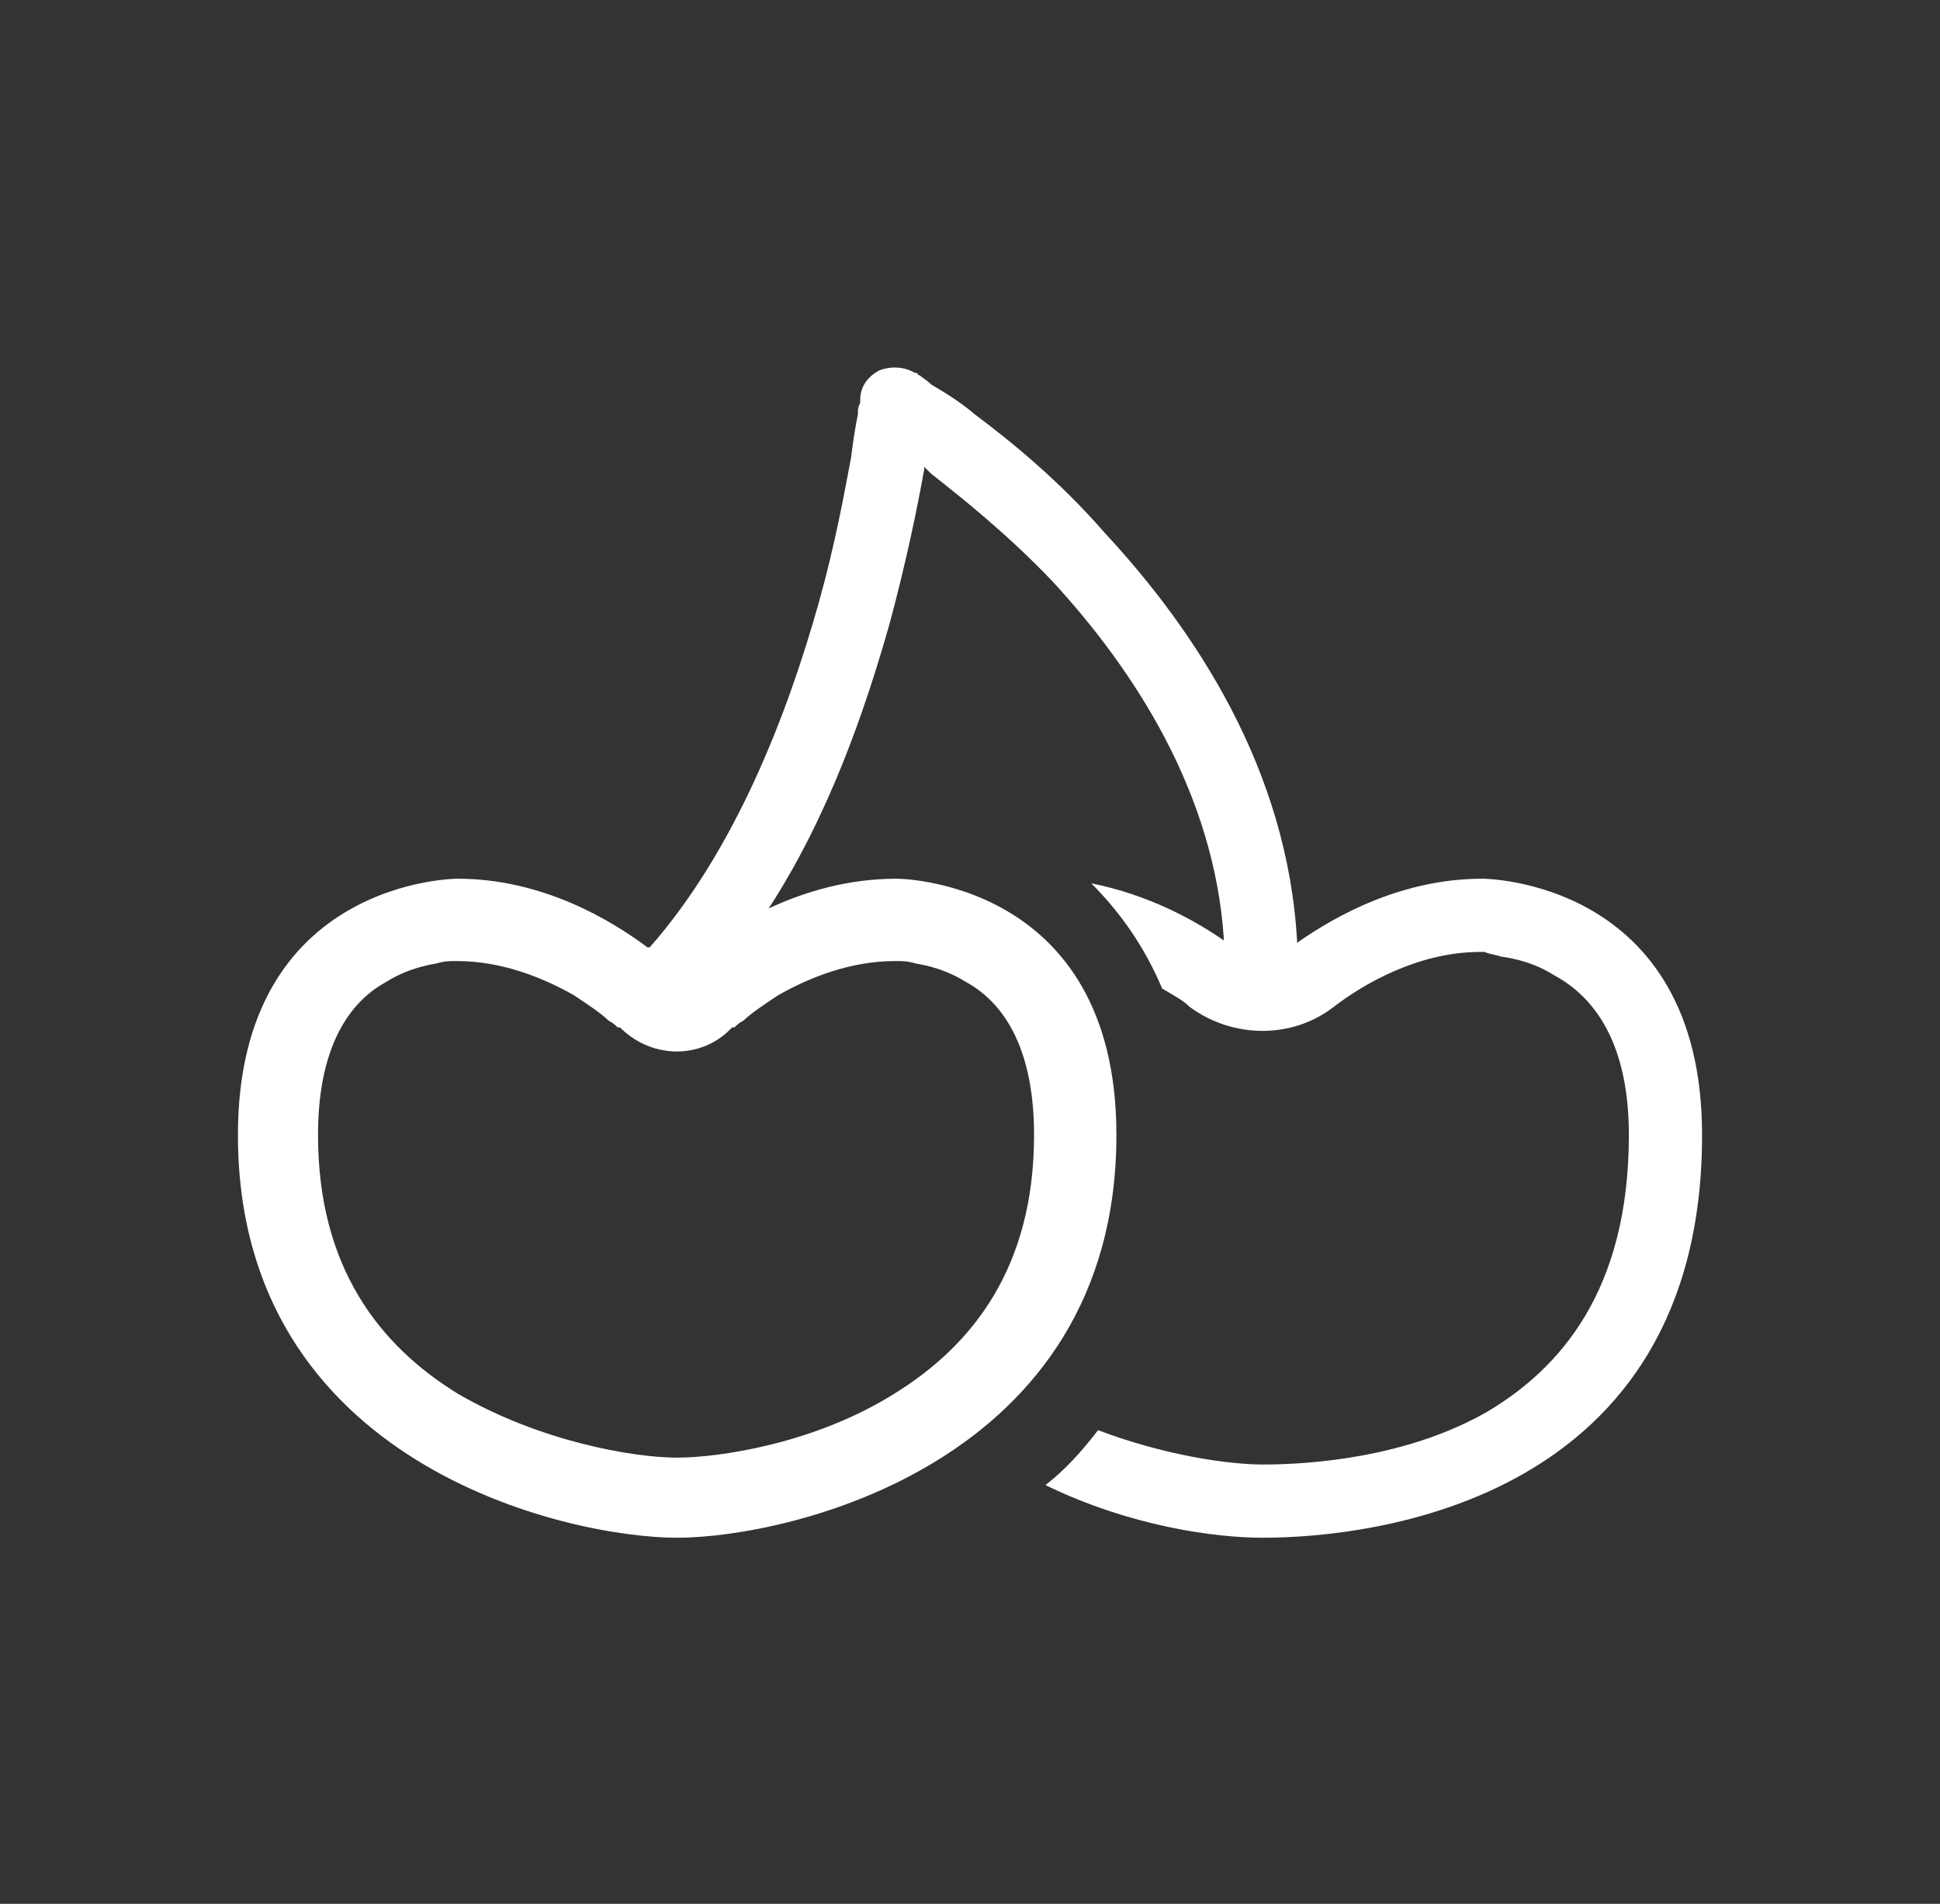 <?xml version="1.0" encoding="utf-8"?>
<svg xmlns="http://www.w3.org/2000/svg" fill="none" height="52" viewBox="0 0 53 52" width="53">
<rect x="0" y="0" width="53" height="52" fill="#333333" stroke="none"/>
<path d="M24.5 11C25 10.188 25 10.188 25 10.188H25.062C25.062 10.188 25.062 10.25 25.125 10.25C25.188 10.312 25.312 10.375 25.438 10.5C25.75 10.688 26.188 10.938 26.625 11.312C27.625 12.062 28.938 13.125 30.188 14.562C32.625 17.188 35.188 21 35.438 25.75C36.5 25 38.312 24 40.5 24C40.5 24 46.5 24 46.5 31C46.5 41 37.5 42 34.5 42C33.188 42 30.875 41.688 28.562 40.562C29.125 40.125 29.562 39.625 30 39.062C31.812 39.75 33.562 40 34.5 40C35.812 40 38.438 39.812 40.625 38.562C42.625 37.375 44.5 35.25 44.5 31C44.5 28.25 43.375 27.125 42.438 26.625C41.938 26.312 41.438 26.188 41 26.125C40.812 26.062 40.688 26.062 40.562 26C40.5 26 40.5 26 40.438 26C38.75 26 37.25 26.875 36.438 27.5C35.312 28.375 33.688 28.375 32.5 27.5C32.312 27.312 32.062 27.188 31.75 27C31.25 25.812 30.562 24.875 29.812 24.125C31.375 24.438 32.625 25.125 33.438 25.688C33.188 21.688 31 18.312 28.75 15.875C27.562 14.625 26.312 13.625 25.438 12.938C25.375 12.875 25.312 12.812 25.25 12.75V12.812C25.062 13.875 24.75 15.375 24.312 17C23.625 19.438 22.625 22.312 21 24.812C21.938 24.375 23.125 24 24.5 24C24.5 24 30.5 24 30.5 31C30.5 40 21.5 42 18.5 42C15.5 42 6.5 40 6.5 31C6.5 24 12.5 24 12.5 24C14.812 24 16.688 25.125 17.688 25.875C17.75 25.875 17.75 25.875 17.75 25.875C20.062 23.25 21.5 19.562 22.375 16.438C22.812 14.875 23.062 13.5 23.25 12.5C23.312 12 23.375 11.625 23.438 11.312C23.438 11.188 23.438 11.125 23.5 11V10.938C23.5 10.562 23.688 10.312 24 10.125C24.312 10 24.688 10 25 10.188L24.5 11ZM24.438 26.25C23.25 26.25 22.125 26.688 21.25 27.188C20.875 27.438 20.5 27.688 20.312 27.875C20.188 27.938 20.125 28 20.062 28.062H20C19.188 28.938 17.812 28.938 16.938 28.062C16.938 28.062 16.938 28.062 16.875 28.062C16.812 28 16.75 27.938 16.625 27.875C16.438 27.688 16.062 27.438 15.688 27.188C14.812 26.688 13.688 26.25 12.5 26.25C12.5 26.25 12.438 26.25 12.375 26.25C12.312 26.25 12.125 26.25 11.938 26.312C11.562 26.375 11.062 26.5 10.562 26.812C9.75 27.25 8.688 28.312 8.688 31C8.688 34.625 10.375 36.75 12.5 38.062C14.75 39.375 17.312 39.812 18.5 39.812C19.625 39.812 22.25 39.438 24.438 38.062C26.562 36.75 28.25 34.625 28.25 31C28.25 28.312 27.188 27.25 26.375 26.812C25.875 26.5 25.375 26.375 25 26.312C24.812 26.25 24.625 26.25 24.562 26.25C24.5 26.25 24.438 26.25 24.438 26.25Z" fill="white"/>
</svg>